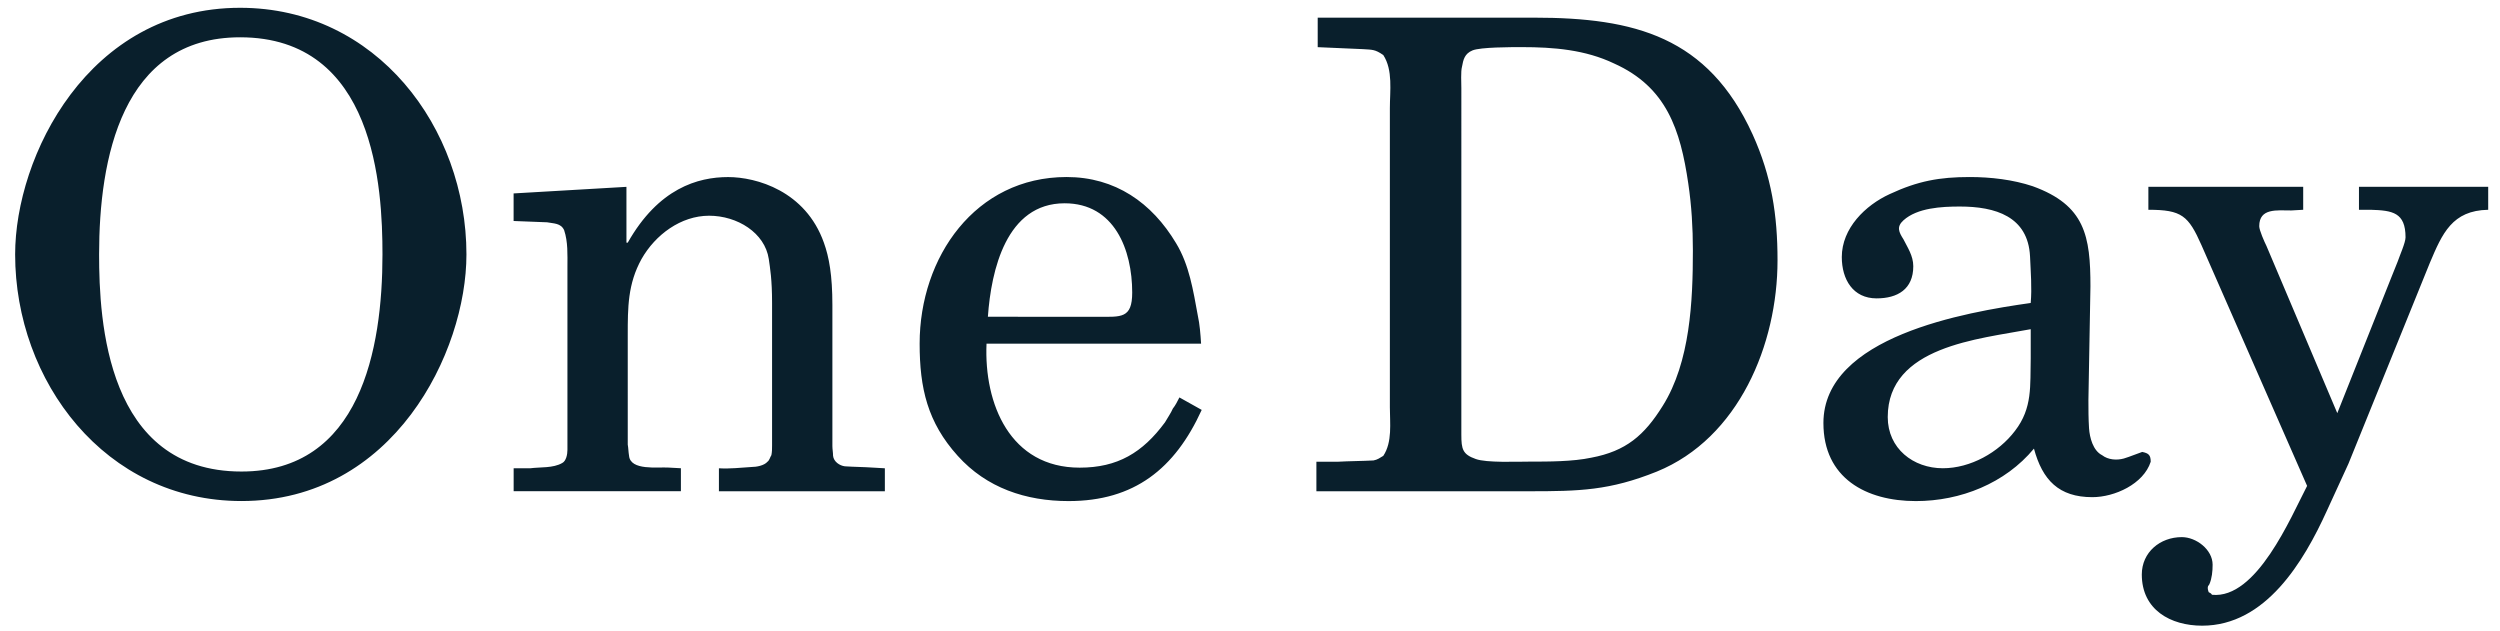 <svg version="1.1" id="Layer_1" xmlns="http://www.w3.org/2000/svg" x="0" y="0" viewBox="0 0 555 140" xml:space="preserve"><style/><path d="M490.47 129.73c.58-1.31.73-2.91.73-4.37 0-3.35-3.64-6.12-6.84-6.12-4.81 0-8.88 3.35-8.88 8.3 0 7.86 6.41 11.36 13.4 11.36 14.12 0 22.57-14.27 27.67-25.48l4.81-10.49 18.06-44.56c2.77-6.55 4.95-11.65 12.96-11.8v-5.1h-28.69v5.1h2.62c4.81.15 7.72.58 7.72 6.12 0 1.17-1.31 4.08-1.75 5.39l-1.46 3.64-11.94 30-15.73-37.13c-.44-.87-1.6-3.49-1.6-4.37 0-4.08 3.93-3.5 7.14-3.5l2.62-.15v-5.1h-34.37v5.1c7.43 0 8.88 1.31 11.79 7.86l23.45 53.44c-3.64 6.99-11.21 25.19-21.12 24.17-.15-.29-.44-.44-.73-.58-.15-.44-.29-.87-.15-1.31l.29-.42zm-39.65-56.65v6.41c-.15 6.12.44 11.07-3.49 16.16-3.64 4.81-9.9 8.3-16.02 8.3-6.55 0-12.23-4.37-12.23-11.36 0-15.72 20.24-17.32 31.74-19.51m13.26-9.46c0-11.21-1.17-18.06-12.82-22.28-4.37-1.46-9.32-2.04-13.98-2.04-6.7 0-11.5.87-17.77 3.79-5.39 2.47-10.63 7.57-10.63 13.98 0 4.95 2.48 9.17 7.72 9.17 4.66 0 8.15-2.04 8.15-7.14 0-2.33-1.31-4.22-2.18-5.97-1.02-1.6-1.6-2.77 0-4.22 3.06-2.77 8.45-3.06 12.52-3.06 7.86 0 15.14 2.18 15.58 11.07.15 3.5.44 6.99.15 10.34-14.42 2.04-46.02 7.43-46.02 26.65 0 12.23 9.46 17.33 20.53 17.33 9.9 0 19.81-3.93 26.21-11.65 1.89 6.99 5.53 10.78 12.96 10.78 4.95 0 11.36-2.91 12.96-7.86 0-1.46-.44-1.89-1.89-2.18-1.31.44-2.62 1.02-4.08 1.46-1.6.44-3.49.29-4.81-.73-2.04-1.02-2.77-3.93-2.91-5.97-.14-2.18-.14-4.22-.14-6.26l.45-25.21zM324.42 19.64c0-1.17-.15-3.79.14-4.81.29-1.6.58-2.91 2.33-3.64s8.59-.73 10.92-.73c7.14 0 14.13.58 20.53 3.64 11.65 5.24 14.71 14.71 16.46 26.65.73 4.95 1.02 9.76 1.02 14.85 0 11.21-.58 24.76-6.7 34.51-4.08 6.55-8.15 10.05-15.87 11.5-4.08.87-9.47.87-13.69.87-2.77 0-9.61.29-11.94-.58-2.91-1.02-3.2-2.18-3.2-5.39V19.64zm-31.89-9.17l10.05.44c2.04.15 2.62 0 4.51 1.31 2.18 3.35 1.46 8.01 1.46 11.8v66.4c0 3.49.58 7.72-1.46 10.78-.73.44-1.31.87-2.18 1.02-2.62.14-5.39.14-8.01.29h-4.66v6.55h47.18c11.21 0 17.91-.15 28.4-4.37 18.2-7.43 26.79-28.25 26.79-46.89 0-10.05-1.31-18.64-5.53-27.96-9.9-21.7-26.21-25.92-48.49-25.92h-48.06v6.55zm-73.22 59.85c.73-10.34 4.08-25.19 17.04-25.19 11.07 0 15 10.34 15 19.81 0 5.82-2.48 5.39-7.57 5.39l-24.47-.01zm47.33 5.97c-.14-2.18-.29-4.22-.73-6.26-1.02-5.53-1.89-11.21-4.81-16.02-5.39-9.03-13.54-14.71-24.32-14.71-20.24 0-32.62 17.77-32.62 36.99 0 9.9 1.75 17.47 8.45 24.9 6.41 7.14 15.15 10.05 24.61 10.05 14.56 0 23.59-7.14 29.56-20.24l-4.95-2.77c-.44.87-.87 1.75-1.46 2.48-.44 1.02-1.17 2.04-1.75 3.06-4.95 6.7-10.49 10.05-18.93 10.05-15.44 0-21.26-14.13-20.68-27.52h47.63v-.01zm-152.61 32.76h37.13v-5.1l-2.77-.15c-2.33-.15-8.45.73-8.74-2.62-.15-.87-.15-1.75-.29-2.48V74.39c0-6.12 0-11.36 3.06-16.89 3.06-5.39 8.74-9.61 15-9.61s12.38 3.79 13.25 9.61c.29 2.04.73 4.51.73 9.76v31.6c0 .73 0 1.46-.15 2.18-.29.44-.44 1.17-.87 1.46-.73.87-2.48 1.17-3.5 1.17-2.48.15-4.81.44-7.28.29v5.1h36.84v-5.1l-2.62-.15c-2.18-.15-4.22-.15-6.26-.29-1.16-.14-2.48-1.02-2.62-2.33 0-.73-.15-1.46-.15-2.18V67.7c0-6.55-.73-10.63-1.89-13.83-4.08-11.5-15-14.56-21.26-14.56-6.7 0-15.44 2.48-22.28 14.56h-.29V41.48l-25.05 1.46v6.12l7.43.29c1.46.29 3.06.15 3.79 1.75.87 2.62.73 5.39.73 8.15v40.63c0 1.02-.29 2.47-1.16 2.91-2.04 1.17-4.81.87-7.14 1.17h-3.64v5.09zm-10.48-52.57c0-28.1-19.95-54.75-50.24-54.75-33.78 0-49.95 33.06-49.95 54.75 0 28.1 19.95 54.75 50.24 54.75 33.78.01 49.95-33.05 49.95-54.75m-18.64 0c0 21.12-4.95 48.2-31.31 48.2-30 0-31.6-33.49-31.6-48.2 0-21.11 4.95-48.2 31.31-48.2 29.99 0 31.6 33.49 31.6 48.2" fill="#091f2c"/></svg>